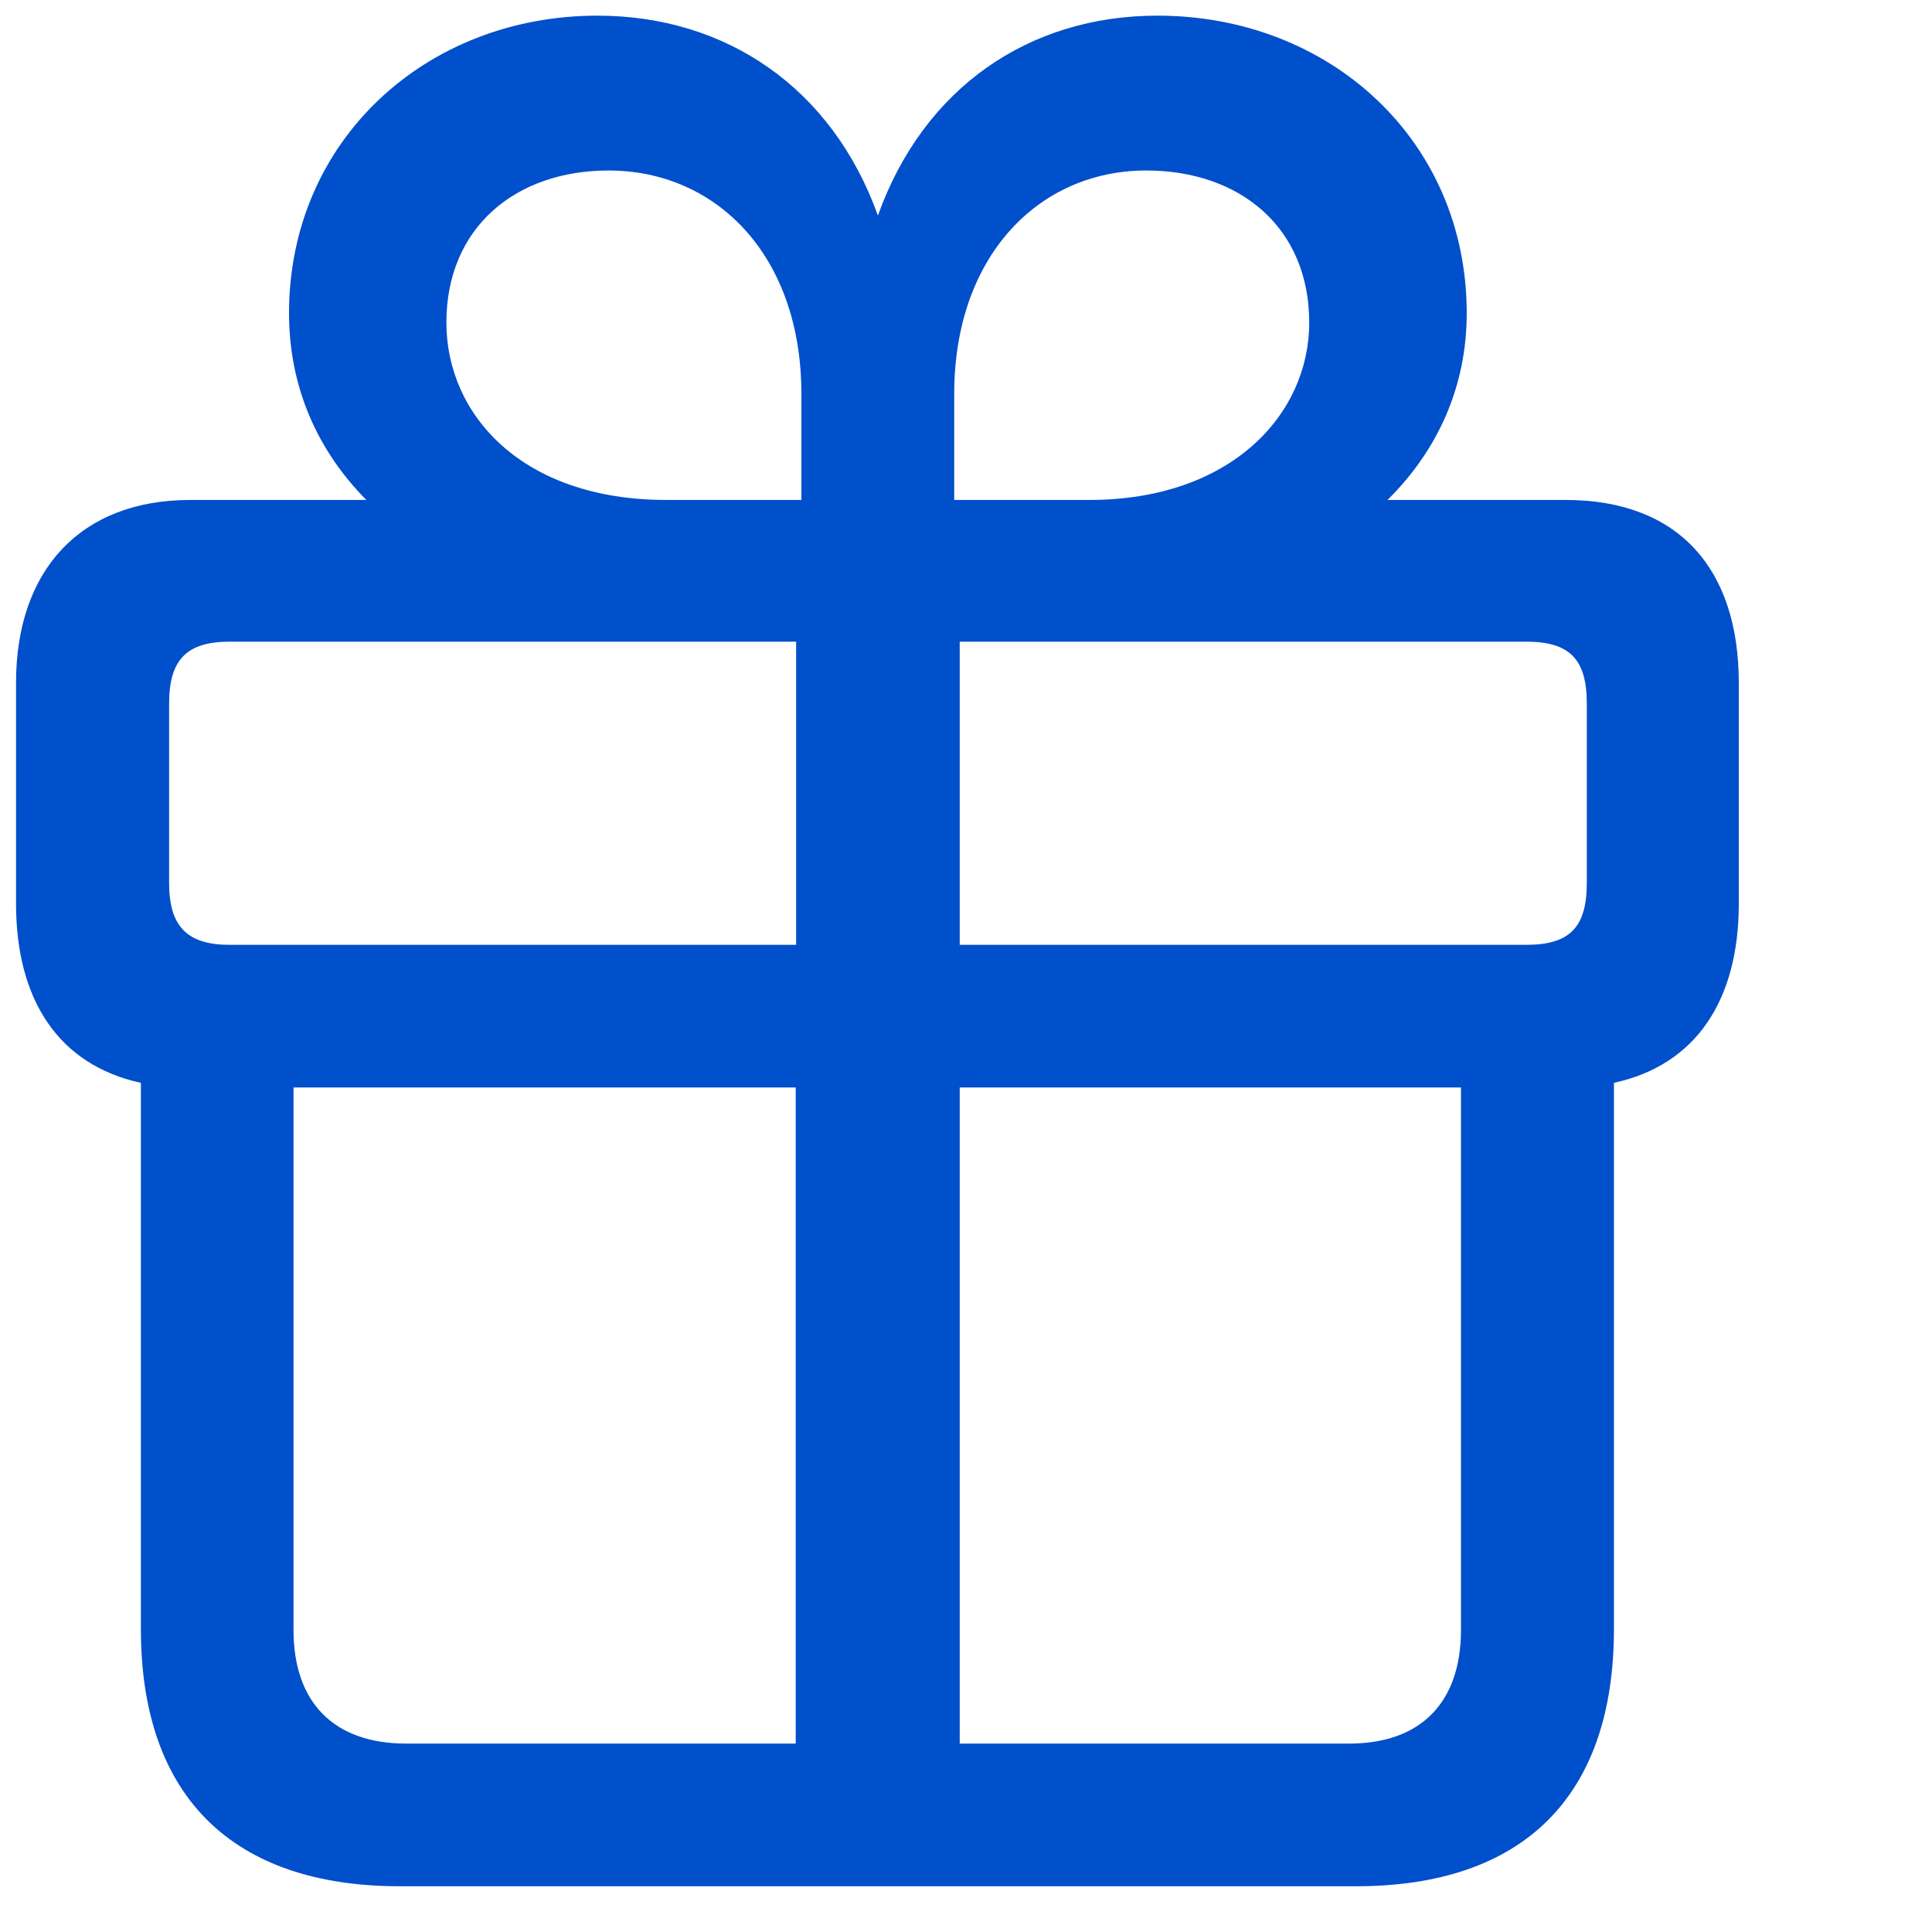 <svg width="40" height="40" viewBox="0 0 40 40" fill="none" xmlns="http://www.w3.org/2000/svg">
<path fill-rule="evenodd" clip-rule="evenodd" d="M28.072 39.053C31.525 39.053 33.415 37.207 33.415 33.728V22.419C35.113 22.049 36 20.709 36 18.707V14.14C36 11.789 34.765 10.351 32.412 10.351H28.727C29.769 9.321 30.367 8 30.367 6.484C30.367 2.908 27.532 0.324 23.963 0.324C21.301 0.324 19.121 1.82 18.176 4.463C17.23 1.82 15.031 0.324 12.369 0.324C8.82 0.324 5.984 2.908 5.984 6.484C5.984 8 6.563 9.321 7.585 10.351H3.939C1.682 10.351 0.332 11.789 0.332 14.14V18.707C0.332 20.709 1.219 22.049 2.917 22.419V33.728C2.917 37.207 4.827 39.053 8.28 39.053H28.072ZM16.592 10.351H13.795C10.805 10.351 9.242 8.583 9.242 6.678C9.242 4.715 10.67 3.53 12.599 3.53C14.837 3.53 16.592 5.298 16.592 8.155V10.351ZM22.553 10.351H19.756V8.155C19.756 5.298 21.512 3.53 23.73 3.53C25.678 3.53 27.106 4.715 27.106 6.678C27.106 8.583 25.485 10.351 22.553 10.351ZM16.483 19.562H4.755C3.868 19.562 3.501 19.173 3.501 18.279V14.568C3.501 13.654 3.868 13.285 4.755 13.285H16.483V19.562ZM31.599 19.562H19.87V13.285H31.599C32.505 13.285 32.853 13.654 32.853 14.568V18.279C32.853 19.193 32.505 19.562 31.599 19.562ZM16.475 36.099H8.411C6.907 36.099 6.077 35.244 6.077 33.748V22.515H16.475V36.099ZM27.934 36.099H19.87V22.515H30.248V33.748C30.248 35.244 29.419 36.099 27.934 36.099Z" fill="#004FCB"/>
</svg>
